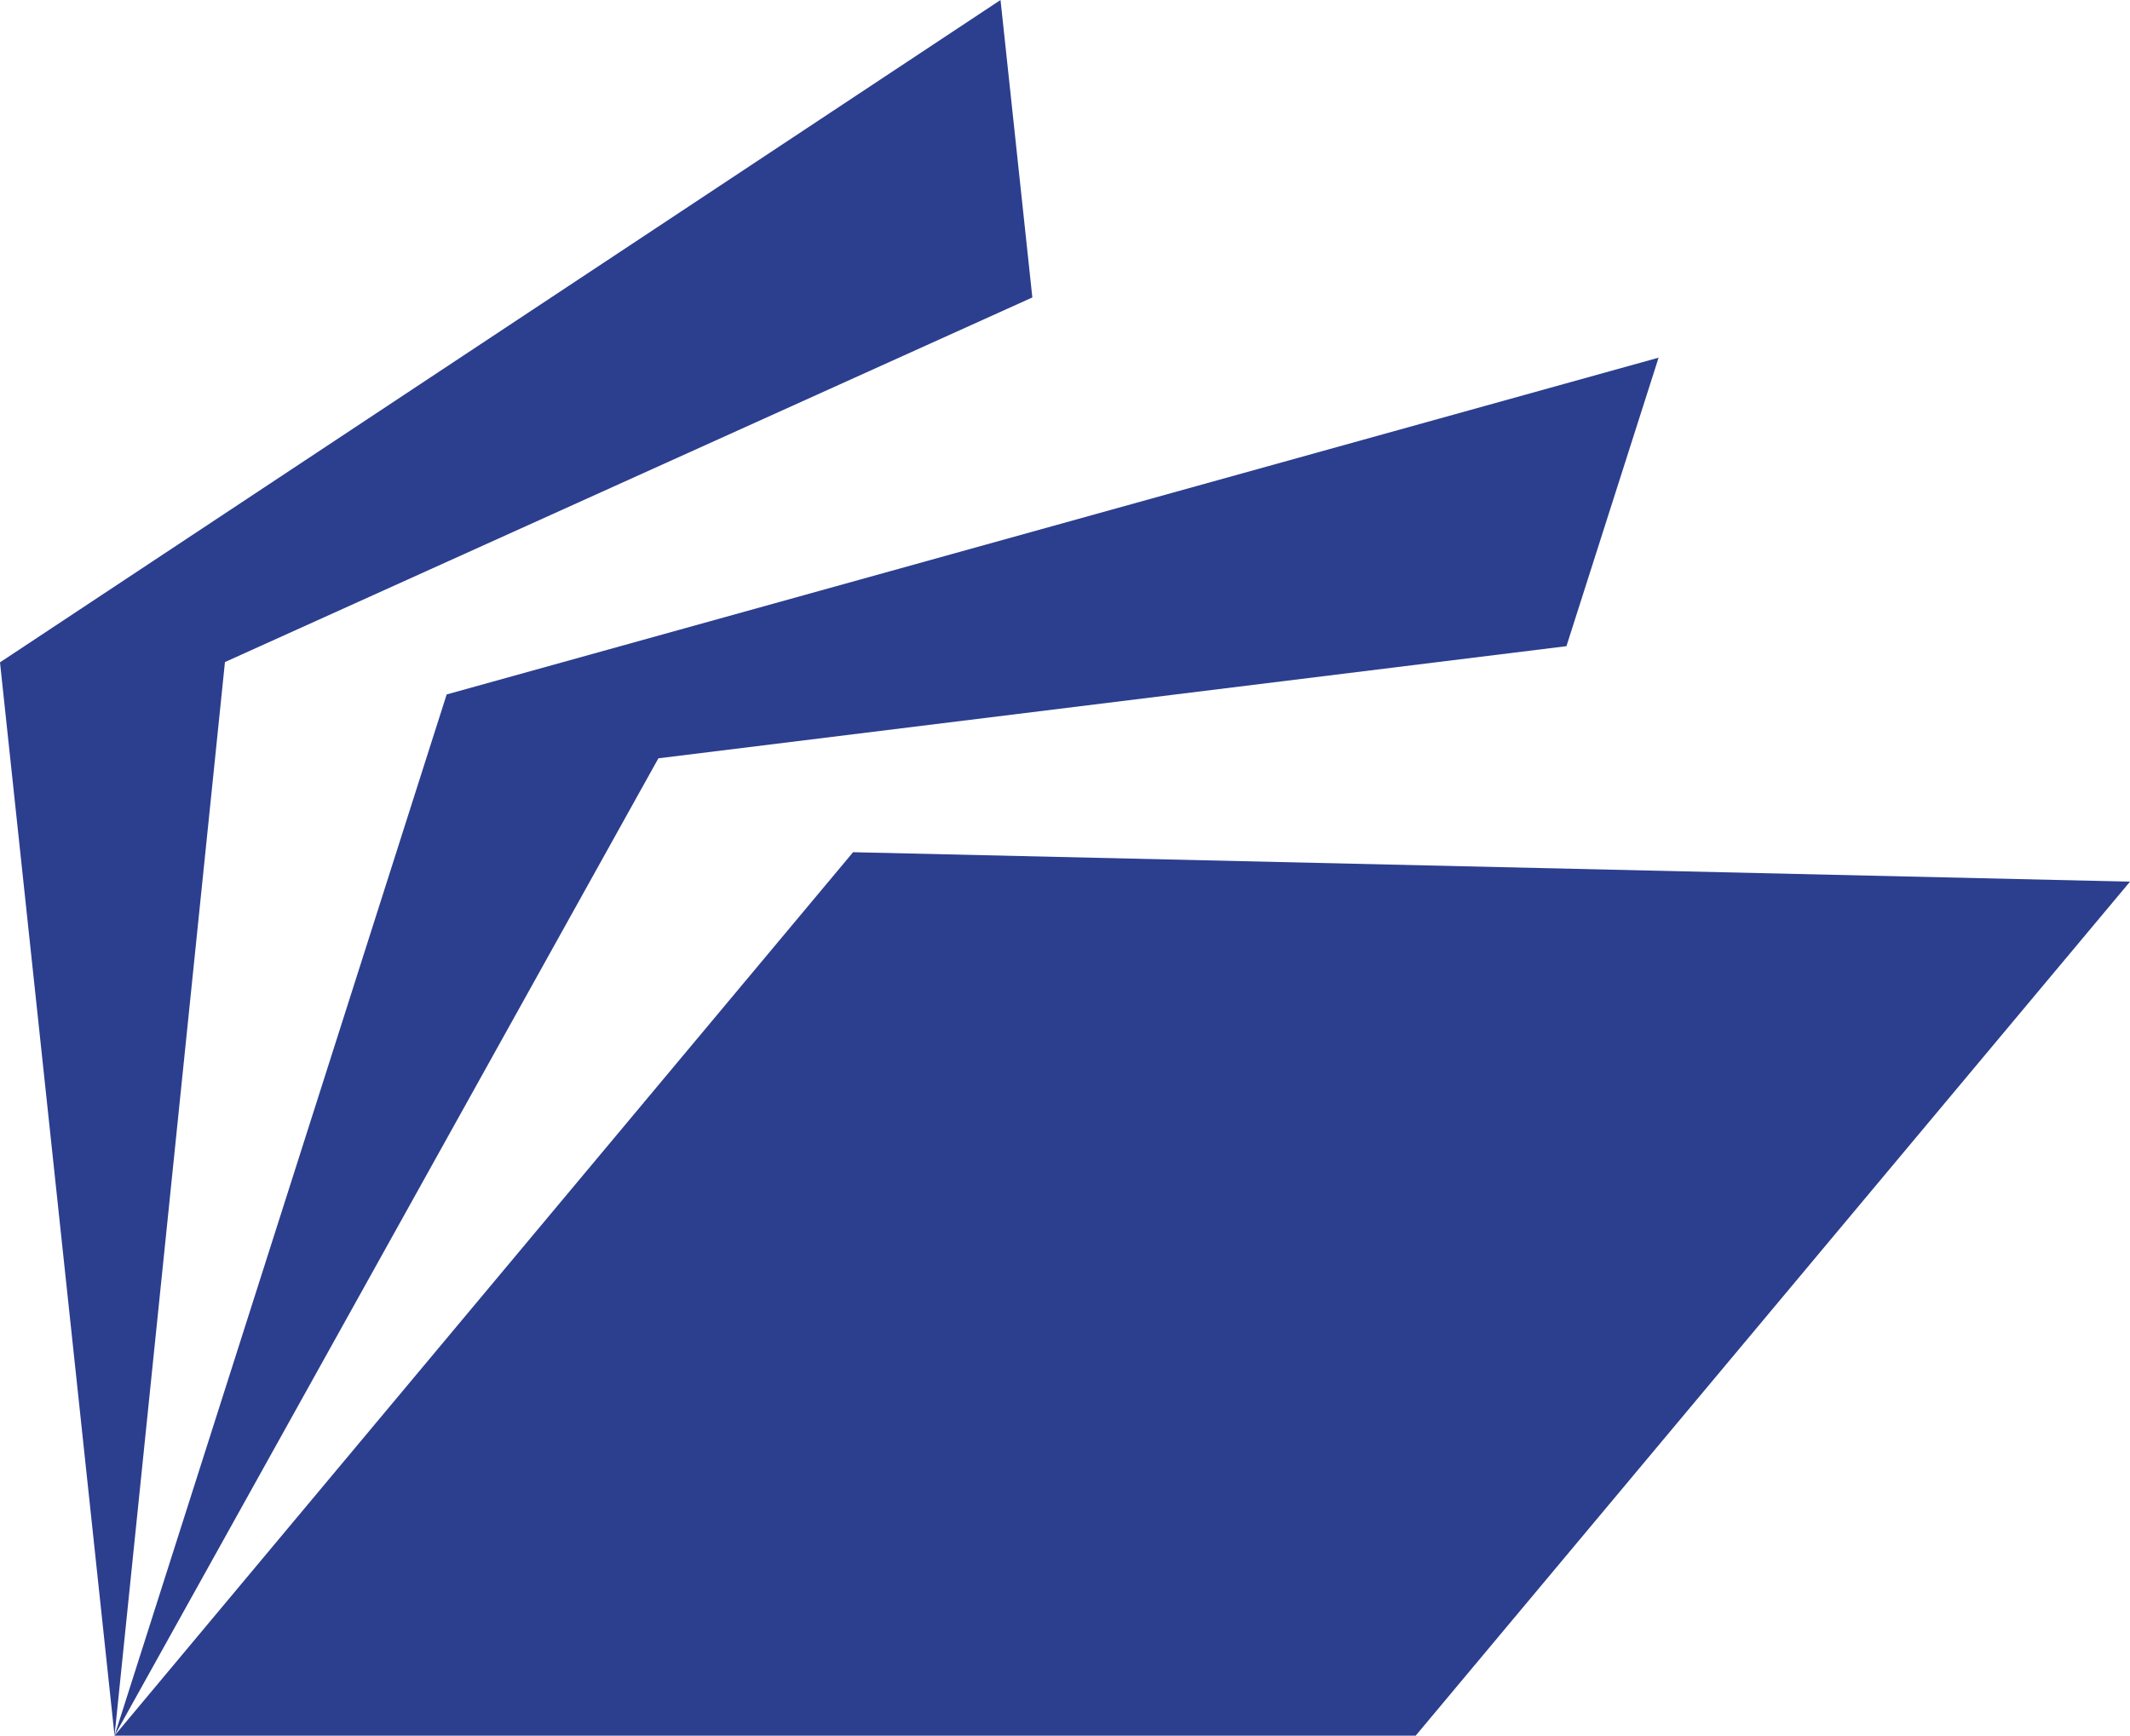 <?xml version="1.0" encoding="UTF-8"?><svg id="_イヤー_1-2" xmlns="http://www.w3.org/2000/svg" viewBox="0 0 942.99 768.57"><defs><style>.cls-1{fill:#2c3e8e;}</style></defs><path class="cls-1" d="M377.77,377.25L50.71,768.57H626.75l316.24-378.16-565.22-13.04v-.13Zm79.26-245.59L442.95,0,0,293.3l50.71,475.27,48.88-475.4L457.16,131.66h-.13Zm236.46,154.47l40.8-127.75L197.75,307.51,50.71,768.57l240.77-432.78,402.15-49.67h-.13Z"/></svg>